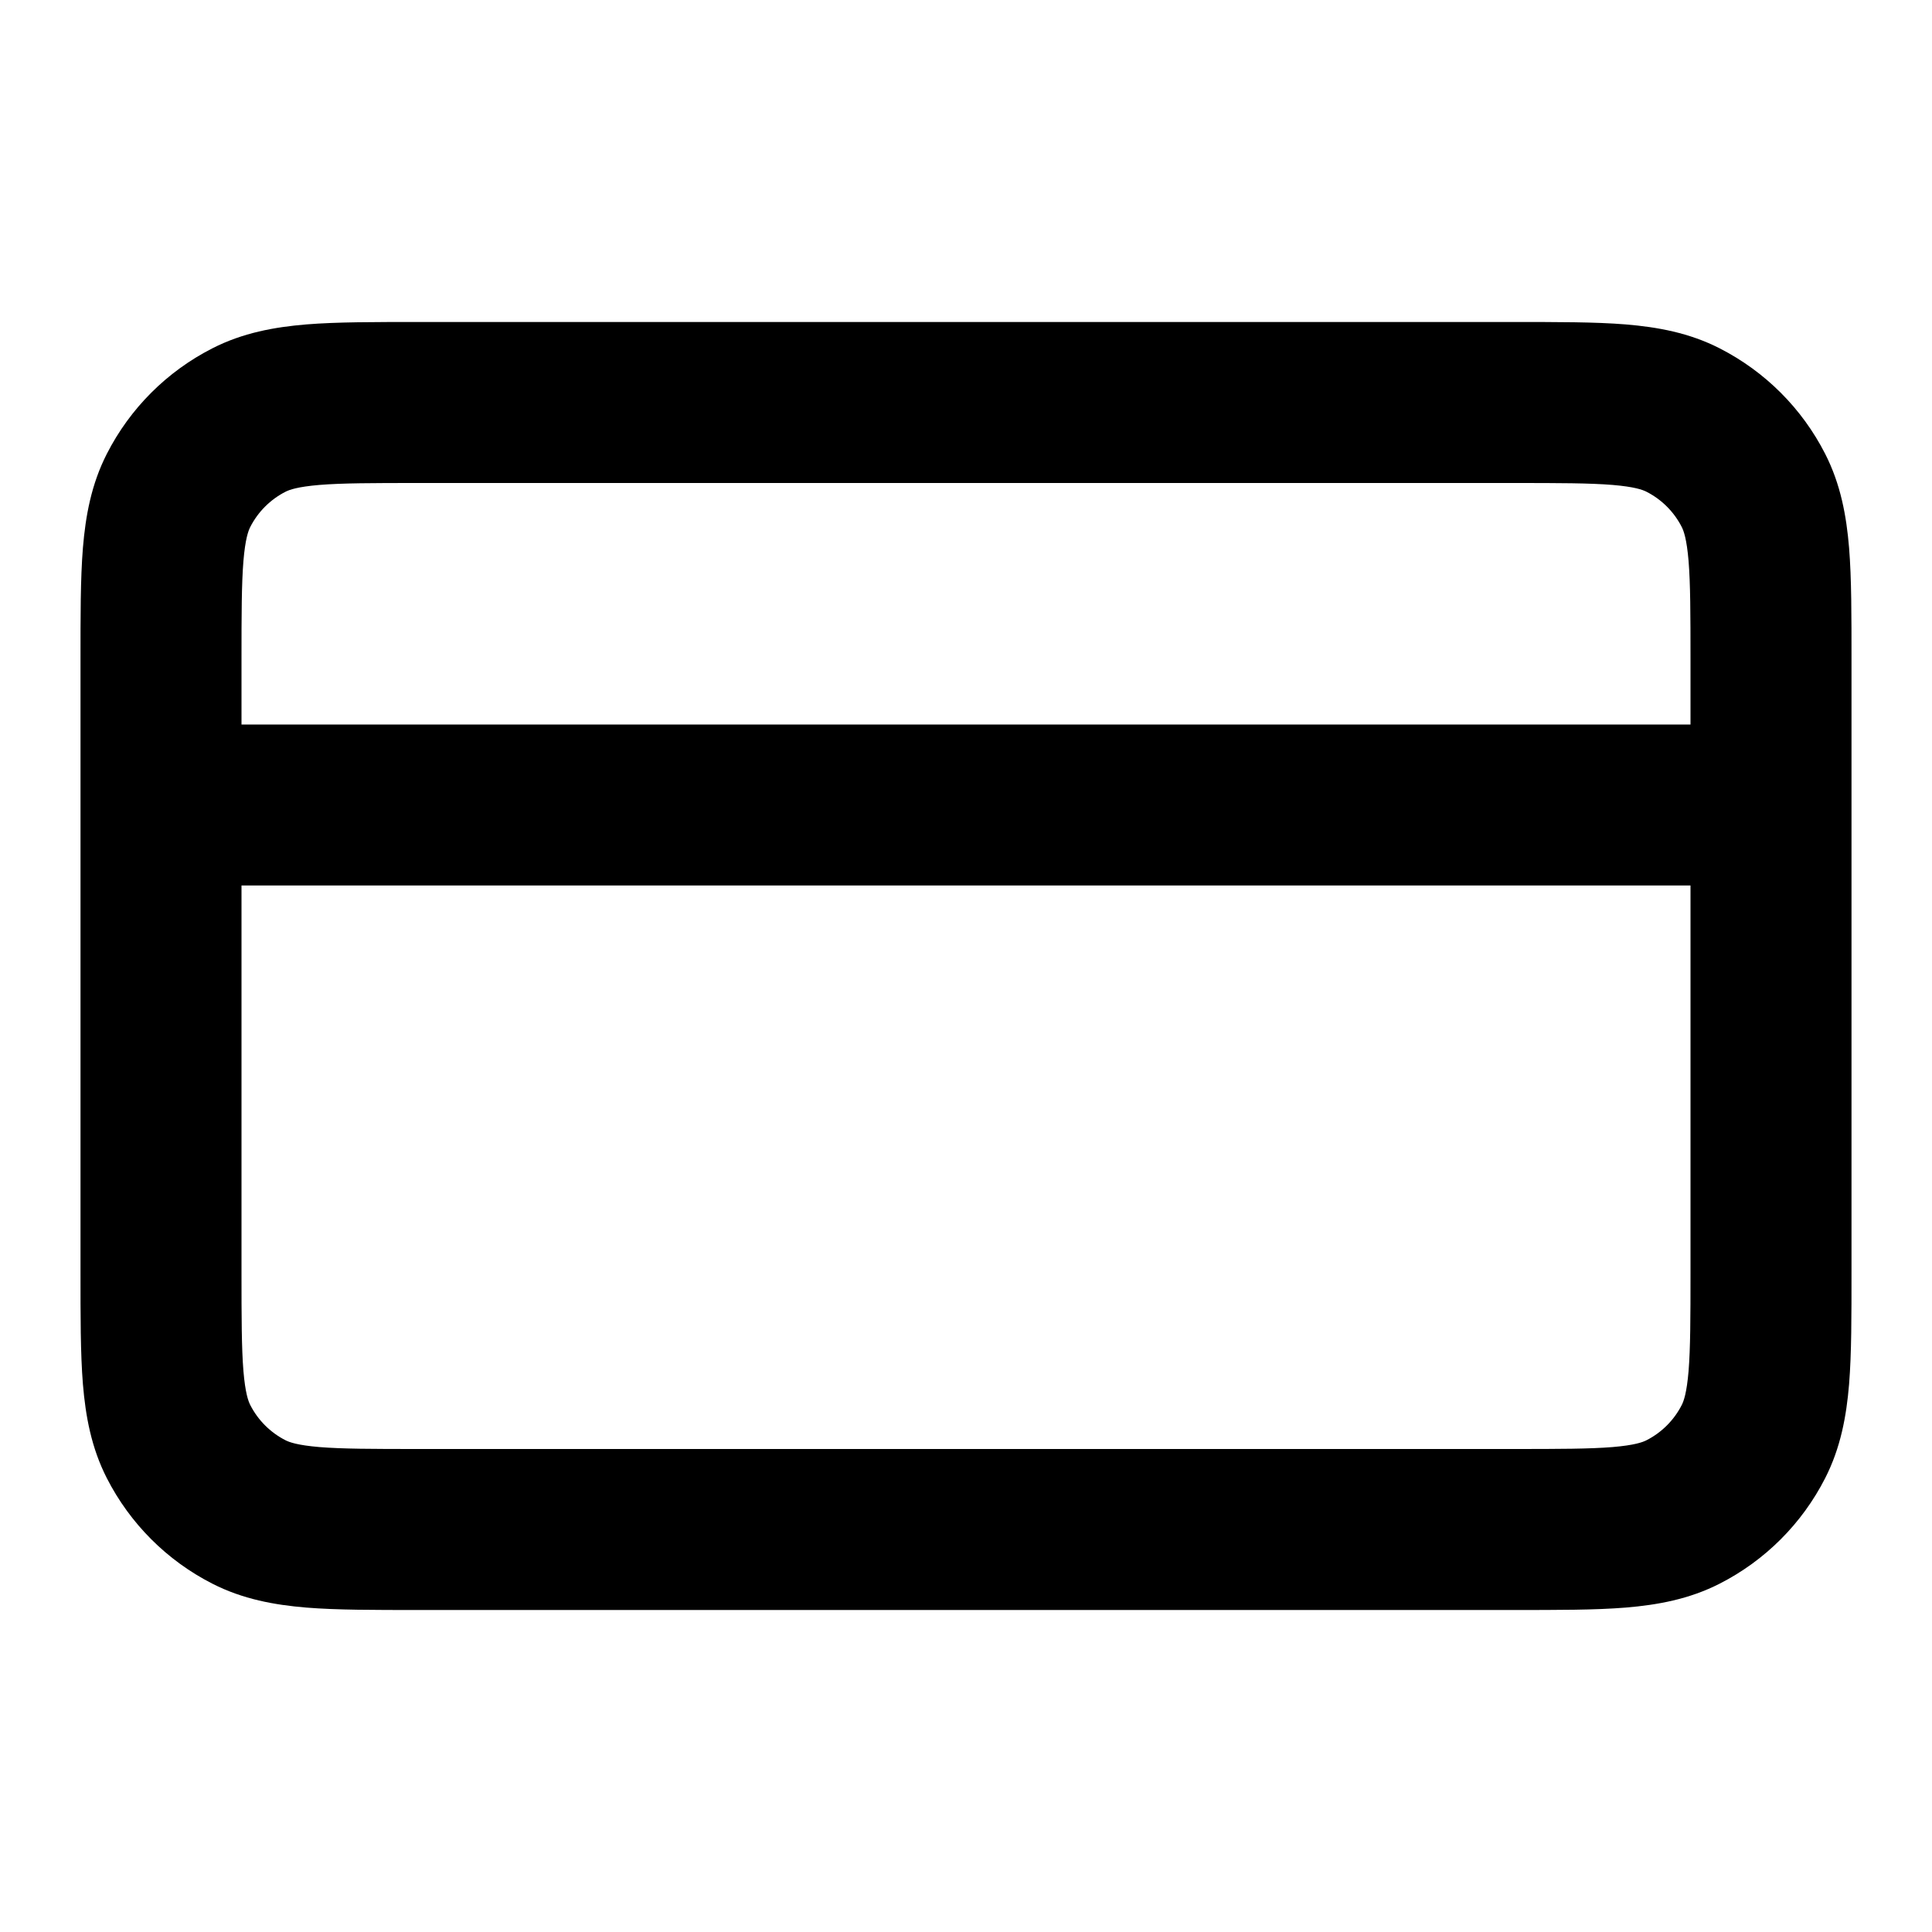 <?xml version="1.0"?>
<svg xmlns="http://www.w3.org/2000/svg" width="24" height="24" viewBox="0 0 24 24" fill="none">
<path d="M21 11H3V15.8C3 16.376 3.001 16.749 3.024 17.032C3.047 17.304 3.084 17.405 3.109 17.454C3.205 17.642 3.358 17.795 3.546 17.891C3.595 17.916 3.696 17.953 3.968 17.976C4.251 17.999 4.624 18 5.2 18H18.8C19.376 18 19.749 17.999 20.032 17.976C20.304 17.953 20.405 17.916 20.454 17.891C20.642 17.795 20.795 17.642 20.891 17.454C20.916 17.405 20.953 17.304 20.976 17.032C20.999 16.749 21 16.376 21 15.8V11ZM21 8.2C21 7.624 20.999 7.251 20.976 6.968C20.953 6.696 20.916 6.595 20.891 6.546C20.795 6.358 20.642 6.205 20.454 6.109C20.405 6.084 20.304 6.047 20.032 6.024C19.749 6.001 19.376 6 18.8 6H5.2C4.624 6 4.251 6.001 3.968 6.024C3.696 6.047 3.595 6.084 3.546 6.109C3.358 6.205 3.205 6.358 3.109 6.546C3.084 6.595 3.047 6.696 3.024 6.968C3.001 7.251 3 7.624 3 8.2V9H21V8.2ZM23 15.8C23 16.343 23.001 16.812 22.97 17.195C22.937 17.591 22.866 17.984 22.673 18.362C22.385 18.927 21.927 19.385 21.362 19.673C20.984 19.866 20.591 19.937 20.195 19.97C19.812 20.001 19.343 20 18.8 20H5.2C4.657 20 4.188 20.001 3.805 19.97C3.409 19.937 3.016 19.866 2.638 19.673C2.073 19.385 1.615 18.926 1.327 18.362C1.134 17.984 1.063 17.591 1.03 17.195C0.999 16.812 1 16.343 1 15.8V8.2C1 7.657 0.999 7.188 1.03 6.805C1.063 6.409 1.134 6.016 1.327 5.638C1.615 5.073 2.073 4.615 2.638 4.327C3.016 4.134 3.409 4.063 3.805 4.03C4.188 3.999 4.657 4 5.2 4H18.8C19.343 4 19.812 3.999 20.195 4.03C20.591 4.063 20.984 4.134 21.362 4.327C21.926 4.615 22.385 5.073 22.673 5.638C22.866 6.016 22.937 6.409 22.97 6.805C23.001 7.188 23 7.657 23 8.2V15.8Z" fill="black"/>
</svg>
